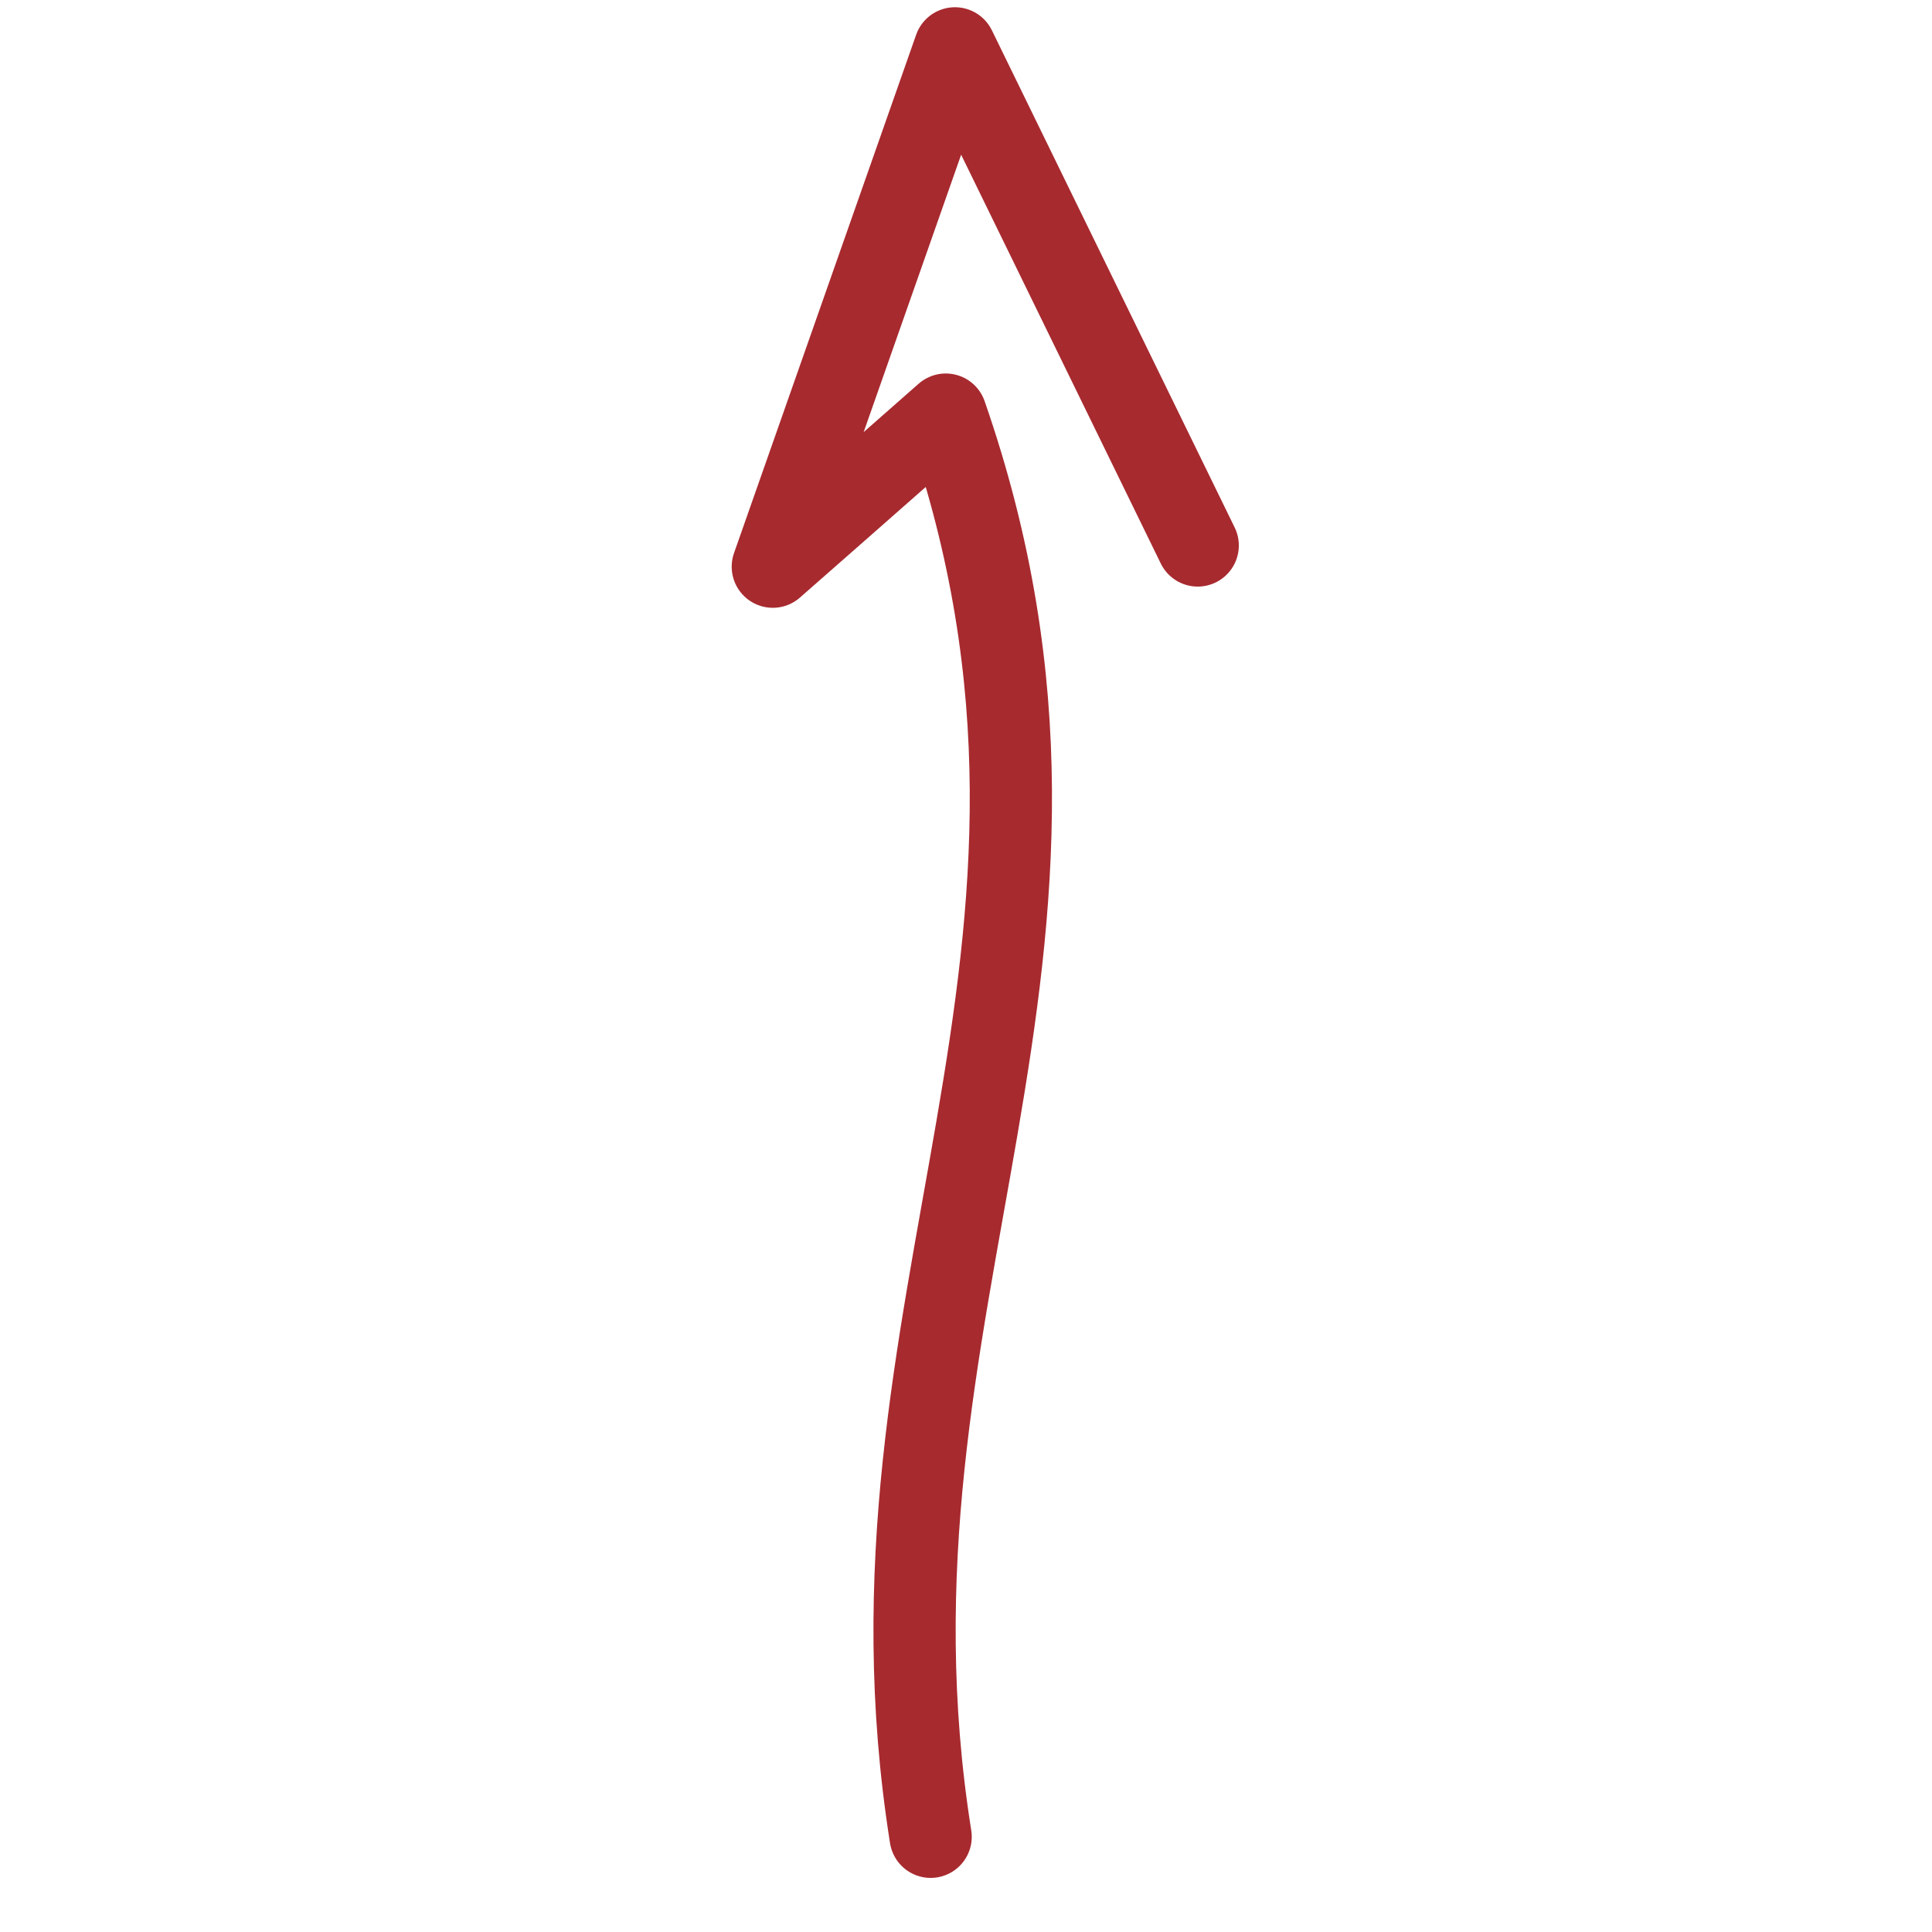 <svg xmlns="http://www.w3.org/2000/svg" width="47" height="47" fill="none" viewBox="0 0 47 47"><path stroke="#A72A2F" stroke-linecap="round" stroke-linejoin="round" stroke-miterlimit="10" stroke-width="2" d="M22.64 44.684c-2.067-13.017 4.946-21.427.368-34.598-2.015 1.777-4.208 3.7-4.208 3.7l4.431-12.61 5.906 12.094"/></svg>